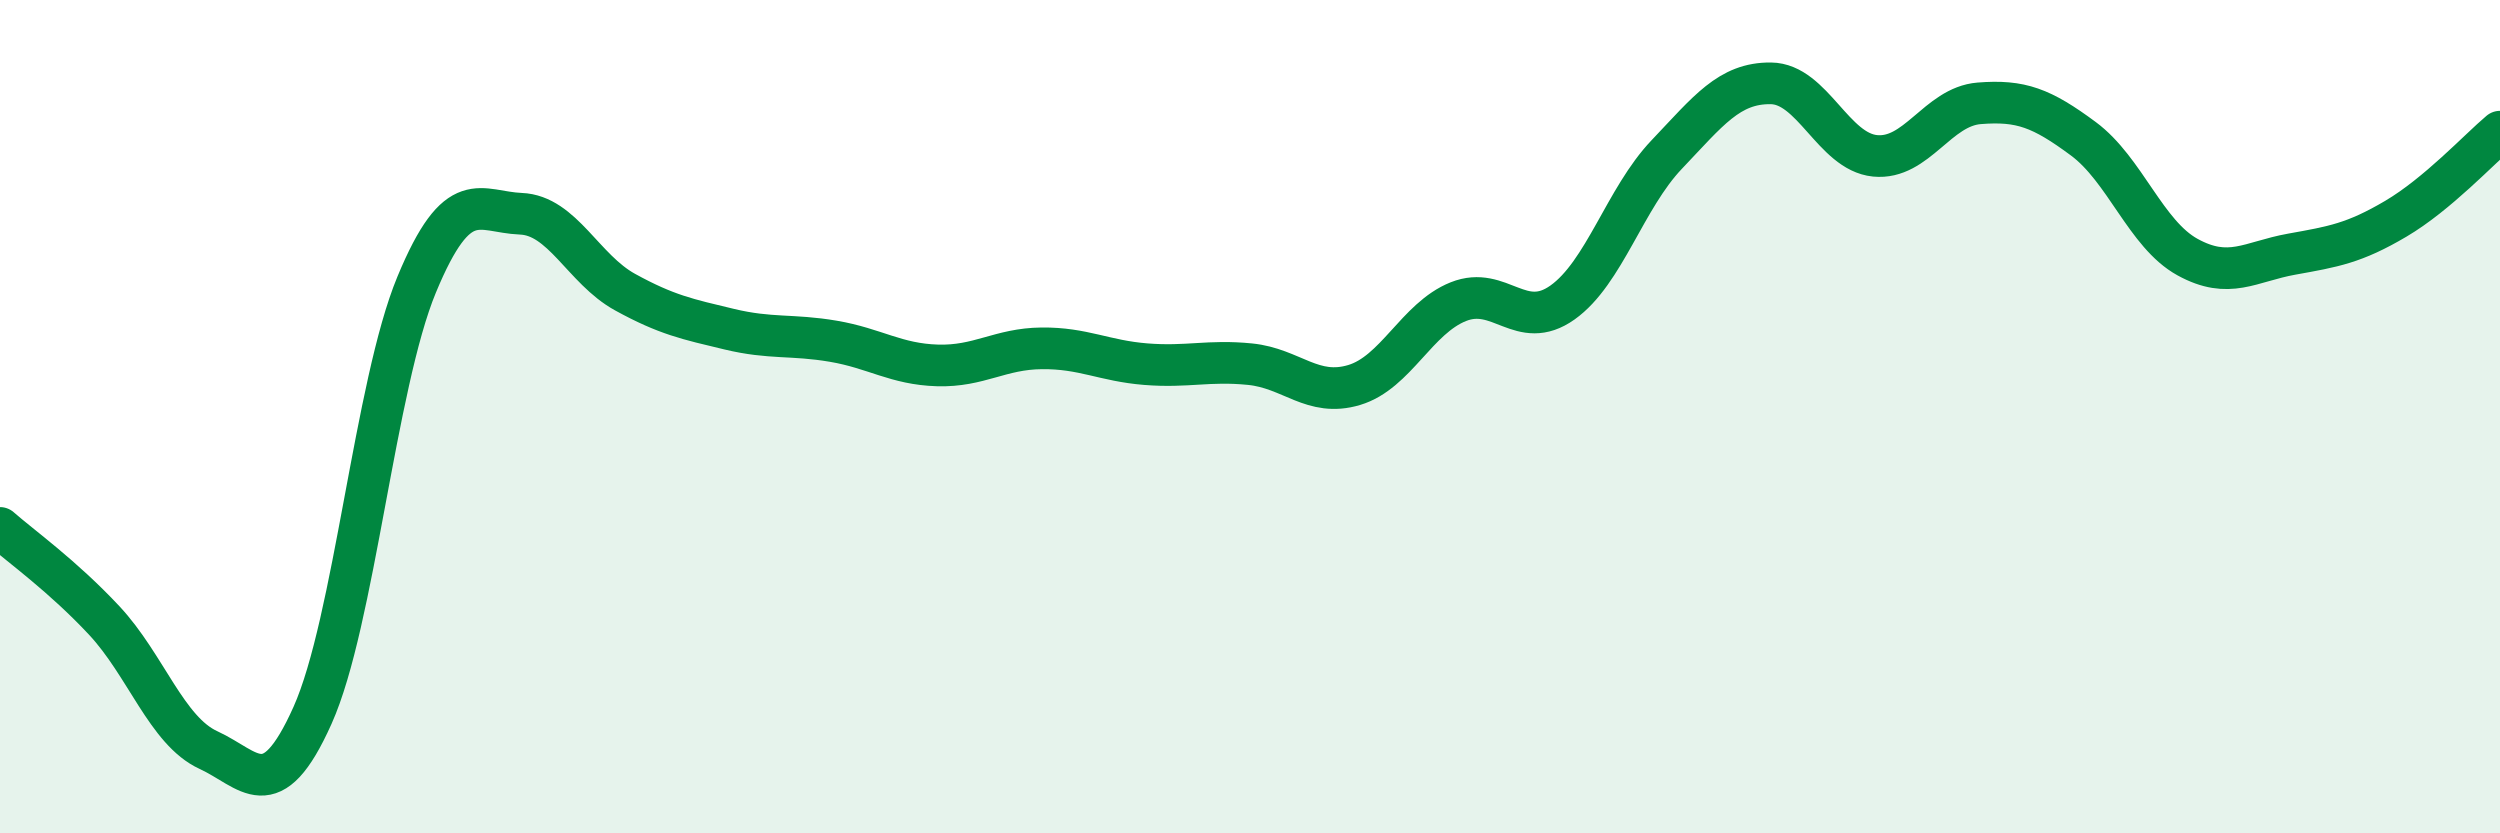 
    <svg width="60" height="20" viewBox="0 0 60 20" xmlns="http://www.w3.org/2000/svg">
      <path
        d="M 0,12.67 C 0.5,13.11 1.5,13.82 2.5,14.89 C 3.5,15.96 4,17.54 5,18 C 6,18.46 6.5,19.4 7.5,17.17 C 8.5,14.94 9,9.24 10,6.83 C 11,4.42 11.5,5.09 12.5,5.13 C 13.5,5.17 14,6.46 15,7.01 C 16,7.56 16.5,7.66 17.5,7.9 C 18.5,8.14 19,8.02 20,8.19 C 21,8.36 21.5,8.74 22.5,8.77 C 23.5,8.8 24,8.37 25,8.36 C 26,8.35 26.5,8.66 27.5,8.74 C 28.5,8.82 29,8.64 30,8.74 C 31,8.84 31.5,9.54 32.5,9.24 C 33.5,8.94 34,7.64 35,7.24 C 36,6.84 36.5,7.97 37.5,7.26 C 38.5,6.55 39,4.76 40,3.71 C 41,2.66 41.5,1.99 42.5,2 C 43.5,2.01 44,3.64 45,3.74 C 46,3.84 46.5,2.56 47.5,2.48 C 48.5,2.4 49,2.59 50,3.33 C 51,4.07 51.5,5.62 52.5,6.17 C 53.5,6.72 54,6.28 55,6.1 C 56,5.92 56.5,5.84 57.5,5.25 C 58.5,4.66 59.5,3.58 60,3.16L60 20L0 20Z"
        fill="#008740"
        opacity="0.1"
        stroke-linecap="round"
        stroke-linejoin="round"
      />
      <path
        d="M 0,12.67 C 0.5,13.11 1.5,13.82 2.5,14.89 C 3.5,15.96 4,17.54 5,18 C 6,18.46 6.5,19.4 7.5,17.17 C 8.5,14.94 9,9.24 10,6.83 C 11,4.42 11.5,5.09 12.5,5.13 C 13.5,5.17 14,6.46 15,7.01 C 16,7.56 16.5,7.66 17.5,7.9 C 18.5,8.14 19,8.02 20,8.19 C 21,8.36 21.5,8.74 22.5,8.77 C 23.5,8.8 24,8.37 25,8.36 C 26,8.35 26.5,8.66 27.5,8.74 C 28.5,8.82 29,8.64 30,8.74 C 31,8.84 31.5,9.54 32.5,9.24 C 33.5,8.94 34,7.64 35,7.24 C 36,6.84 36.5,7.97 37.5,7.26 C 38.5,6.55 39,4.76 40,3.71 C 41,2.66 41.5,1.99 42.5,2 C 43.5,2.01 44,3.64 45,3.74 C 46,3.84 46.5,2.56 47.5,2.48 C 48.5,2.4 49,2.59 50,3.33 C 51,4.07 51.5,5.62 52.5,6.17 C 53.5,6.72 54,6.28 55,6.1 C 56,5.92 56.5,5.84 57.5,5.25 C 58.5,4.66 59.5,3.58 60,3.16"
        stroke="#008740"
        stroke-width="1"
        fill="none"
        stroke-linecap="round"
        stroke-linejoin="round"
      />
    </svg>
  